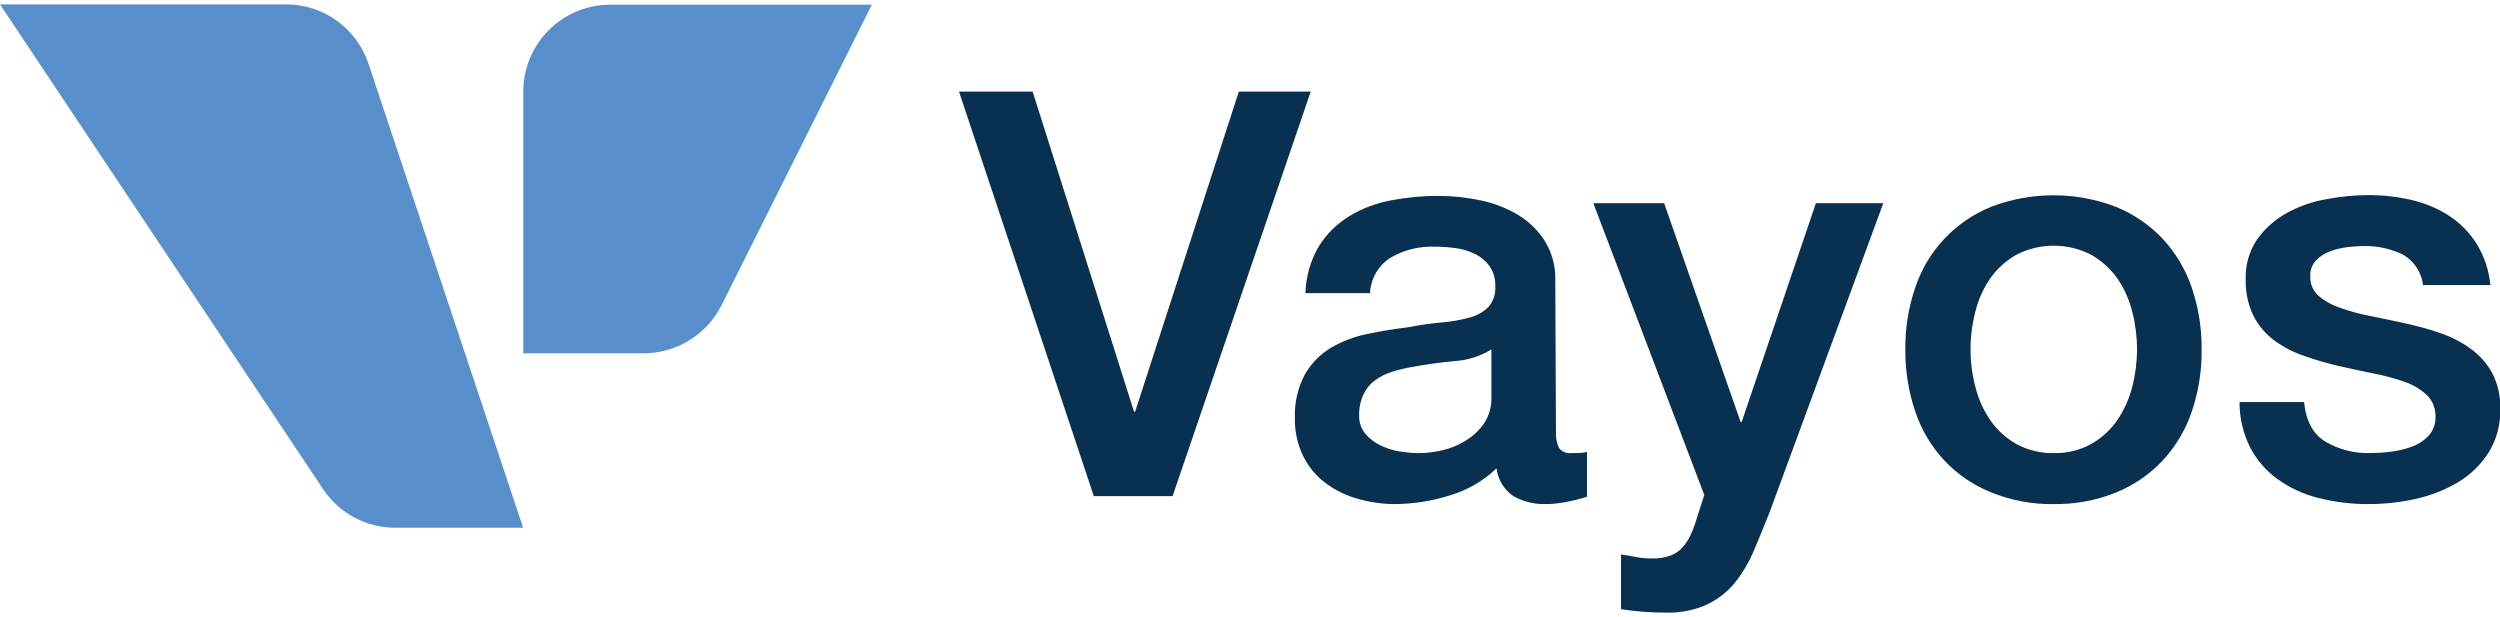 <?xml version="1.0" encoding="UTF-8"?>
<svg xmlns="http://www.w3.org/2000/svg" xmlns:xlink="http://www.w3.org/1999/xlink" width="150px" height="37px" viewBox="0 0 152 37" version="1.1">
<g id="surface1">
<path style=" stroke:none;fill-rule:nonzero;fill:rgb(3.137%,18.824%,31.373%);fill-opacity:1;" d="M 58.309 5.324 L 62.785 5.324 L 68.949 24.785 L 69.016 24.785 L 75.32 5.324 L 79.691 5.324 L 71.293 29.918 L 66.504 29.918 Z M 58.309 5.324 "/>
<path style=" stroke:none;fill-rule:nonzero;fill:rgb(3.137%,18.824%,31.373%);fill-opacity:1;" d="M 94.602 25.953 C 94.574 26.312 94.641 26.668 94.789 26.992 C 94.965 27.219 95.246 27.336 95.531 27.301 L 95.938 27.301 C 96.121 27.297 96.309 27.273 96.488 27.23 L 96.488 29.953 C 96.352 30 96.172 30.051 95.953 30.109 C 95.734 30.164 95.512 30.219 95.281 30.262 C 95.055 30.309 94.824 30.344 94.59 30.367 C 94.359 30.395 94.188 30.402 94.008 30.402 C 93.309 30.426 92.621 30.258 92.012 29.918 C 91.445 29.527 91.074 28.914 90.988 28.23 C 90.18 29.004 89.191 29.57 88.117 29.883 C 87.051 30.219 85.941 30.391 84.828 30.402 C 84.047 30.402 83.27 30.293 82.52 30.07 C 81.816 29.871 81.156 29.547 80.574 29.109 C 80.008 28.68 79.547 28.121 79.234 27.484 C 78.891 26.777 78.715 26 78.73 25.215 C 78.688 24.281 78.898 23.355 79.332 22.527 C 79.711 21.859 80.258 21.301 80.914 20.902 C 81.598 20.504 82.34 20.219 83.117 20.062 C 83.93 19.887 84.742 19.758 85.582 19.656 C 86.254 19.523 86.93 19.426 87.613 19.363 C 88.188 19.32 88.758 19.219 89.316 19.07 C 89.754 18.965 90.156 18.746 90.484 18.434 C 90.797 18.078 90.953 17.613 90.914 17.141 C 90.93 16.707 90.805 16.277 90.555 15.922 C 90.32 15.605 90.016 15.352 89.66 15.184 C 89.285 15.004 88.887 14.887 88.473 14.836 C 88.062 14.781 87.648 14.754 87.23 14.75 C 86.277 14.715 85.332 14.953 84.516 15.441 C 83.789 15.914 83.336 16.711 83.297 17.574 L 79.371 17.574 C 79.398 16.574 79.676 15.594 80.184 14.73 C 80.648 13.988 81.281 13.359 82.027 12.902 C 82.805 12.43 83.664 12.105 84.559 11.938 C 85.512 11.754 86.48 11.66 87.449 11.664 C 88.32 11.664 89.184 11.758 90.035 11.938 C 90.84 12.105 91.613 12.41 92.32 12.832 C 92.98 13.234 93.535 13.785 93.945 14.438 C 94.379 15.16 94.59 15.992 94.562 16.832 Z M 90.676 20.996 C 90.012 21.41 89.254 21.652 88.473 21.703 C 87.602 21.785 86.727 21.902 85.855 22.066 C 85.441 22.133 85.035 22.23 84.637 22.359 C 84.266 22.473 83.914 22.648 83.602 22.875 C 83.297 23.098 83.055 23.395 82.898 23.734 C 82.711 24.141 82.625 24.582 82.637 25.027 C 82.625 25.43 82.758 25.82 83.016 26.129 C 83.27 26.43 83.59 26.672 83.945 26.84 C 84.316 27.016 84.711 27.141 85.113 27.203 C 85.496 27.266 85.883 27.301 86.27 27.305 C 86.746 27.301 87.219 27.242 87.684 27.133 C 88.188 27.016 88.668 26.82 89.109 26.547 C 89.551 26.277 89.934 25.922 90.23 25.496 C 90.539 25.031 90.695 24.484 90.676 23.926 Z M 90.676 20.996 "/>
<path style=" stroke:none;fill-rule:nonzero;fill:rgb(3.137%,18.824%,31.373%);fill-opacity:1;" d="M 96.875 12.109 L 101.18 12.109 L 105.828 25.406 L 105.895 25.406 L 110.406 12.109 L 114.504 12.109 L 107.598 30.883 C 107.277 31.695 106.961 32.457 106.652 33.191 C 106.363 33.891 105.98 34.547 105.516 35.141 C 105.062 35.703 104.492 36.16 103.844 36.48 C 103.043 36.852 102.164 37.027 101.281 37 C 100.371 37 99.461 36.93 98.559 36.793 L 98.559 33.465 C 98.883 33.512 99.195 33.562 99.492 33.625 C 99.797 33.68 100.109 33.711 100.422 33.707 C 100.809 33.723 101.191 33.66 101.559 33.535 C 101.84 33.43 102.094 33.258 102.297 33.039 C 102.5 32.805 102.668 32.543 102.797 32.262 C 102.949 31.926 103.074 31.578 103.176 31.227 L 103.621 29.848 Z M 96.875 12.109 "/>
<path style=" stroke:none;fill-rule:nonzero;fill:rgb(3.137%,18.824%,31.373%);fill-opacity:1;" d="M 124.871 30.402 C 123.562 30.422 122.262 30.18 121.047 29.684 C 119.969 29.25 119 28.586 118.203 27.738 C 117.418 26.887 116.816 25.879 116.449 24.777 C 116.035 23.559 115.832 22.277 115.844 20.988 C 115.832 19.711 116.035 18.441 116.449 17.234 C 117.191 15.004 118.871 13.215 121.047 12.332 C 123.496 11.391 126.207 11.391 128.656 12.332 C 129.73 12.77 130.703 13.434 131.5 14.281 C 132.285 15.133 132.887 16.141 133.258 17.242 C 133.668 18.449 133.871 19.719 133.859 20.996 C 133.875 22.285 133.672 23.566 133.258 24.785 C 132.887 25.883 132.285 26.895 131.5 27.746 C 130.703 28.594 129.734 29.258 128.656 29.695 C 127.449 30.184 126.156 30.422 124.855 30.402 M 124.855 27.301 C 125.652 27.324 126.441 27.133 127.141 26.75 C 127.77 26.395 128.312 25.898 128.727 25.305 C 129.148 24.688 129.457 24 129.641 23.273 C 130.027 21.773 130.027 20.203 129.641 18.707 C 129.461 17.977 129.152 17.289 128.727 16.672 C 128.309 16.086 127.77 15.598 127.141 15.242 C 125.715 14.508 124.02 14.508 122.594 15.242 C 121.969 15.598 121.426 16.086 121.012 16.672 C 120.586 17.289 120.277 17.977 120.102 18.707 C 119.711 20.203 119.711 21.773 120.102 23.273 C 120.281 24 120.59 24.688 121.012 25.305 C 121.426 25.898 121.965 26.395 122.594 26.75 C 123.293 27.129 124.078 27.32 124.871 27.301 "/>
<path style=" stroke:none;fill-rule:nonzero;fill:rgb(3.137%,18.824%,31.373%);fill-opacity:1;" d="M 140.086 24.199 C 140.199 25.348 140.637 26.152 141.395 26.613 C 142.219 27.09 143.164 27.328 144.117 27.301 C 144.535 27.297 144.953 27.27 145.371 27.215 C 145.824 27.16 146.273 27.051 146.699 26.887 C 147.09 26.738 147.441 26.5 147.715 26.184 C 147.988 25.836 148.117 25.402 148.074 24.965 C 148.062 24.5 147.863 24.062 147.523 23.746 C 147.141 23.398 146.688 23.133 146.199 22.969 C 145.598 22.758 144.98 22.59 144.355 22.469 C 143.668 22.332 142.965 22.18 142.254 22.02 C 141.539 21.855 140.832 21.652 140.141 21.41 C 139.488 21.195 138.871 20.883 138.316 20.48 C 137.773 20.09 137.332 19.574 137.023 18.98 C 136.68 18.281 136.516 17.508 136.539 16.727 C 136.508 15.859 136.758 15.004 137.246 14.289 C 137.719 13.633 138.332 13.09 139.039 12.703 C 139.789 12.289 140.602 12.008 141.445 11.863 C 142.281 11.703 143.129 11.621 143.977 11.617 C 144.863 11.613 145.75 11.711 146.613 11.91 C 147.418 12.094 148.188 12.414 148.883 12.859 C 149.562 13.297 150.137 13.879 150.57 14.562 C 151.043 15.328 151.332 16.191 151.414 17.086 L 147.316 17.086 C 147.227 16.281 146.742 15.57 146.023 15.195 C 145.297 14.859 144.504 14.695 143.703 14.711 C 143.375 14.715 143.047 14.738 142.723 14.781 C 142.355 14.824 142 14.91 141.652 15.039 C 141.336 15.156 141.047 15.344 140.809 15.59 C 140.574 15.848 140.449 16.188 140.465 16.535 C 140.441 16.984 140.621 17.422 140.953 17.727 C 141.336 18.055 141.781 18.305 142.262 18.465 C 142.863 18.68 143.477 18.844 144.102 18.965 C 144.793 19.102 145.508 19.254 146.238 19.414 C 146.973 19.57 147.676 19.766 148.34 19.996 C 148.996 20.215 149.617 20.527 150.18 20.93 C 150.727 21.316 151.184 21.82 151.512 22.406 C 151.867 23.086 152.039 23.848 152.012 24.613 C 152.043 25.562 151.793 26.496 151.289 27.301 C 150.809 28.035 150.168 28.648 149.414 29.094 C 148.613 29.562 147.742 29.898 146.836 30.094 C 145.922 30.297 144.984 30.398 144.047 30.402 C 142.996 30.41 141.949 30.281 140.93 30.023 C 140.039 29.801 139.199 29.406 138.453 28.867 C 137.758 28.363 137.191 27.703 136.801 26.938 C 136.375 26.086 136.16 25.148 136.164 24.199 Z M 140.086 24.199 "/>
<path style=" stroke:none;fill-rule:nonzero;fill:rgb(34.51%,56.078%,79.608%);fill-opacity:1;" d="M 31.805 31.84 L 24.039 31.84 C 22.266 31.844 20.613 30.957 19.633 29.477 L 0 0.02 L 17.383 0.02 C 19.664 0.012 21.695 1.477 22.41 3.645 Z M 31.805 31.84 "/>
<path style=" stroke:none;fill-rule:nonzero;fill:rgb(34.51%,56.078%,79.608%);fill-opacity:1;" d="M 39.129 21.234 L 31.816 21.234 L 31.816 5.324 C 31.816 2.406 34.184 0.039 37.098 0.039 L 53.008 0.039 L 43.871 18.309 C 42.969 20.102 41.137 21.234 39.129 21.234 "/>
</g>
</svg>
